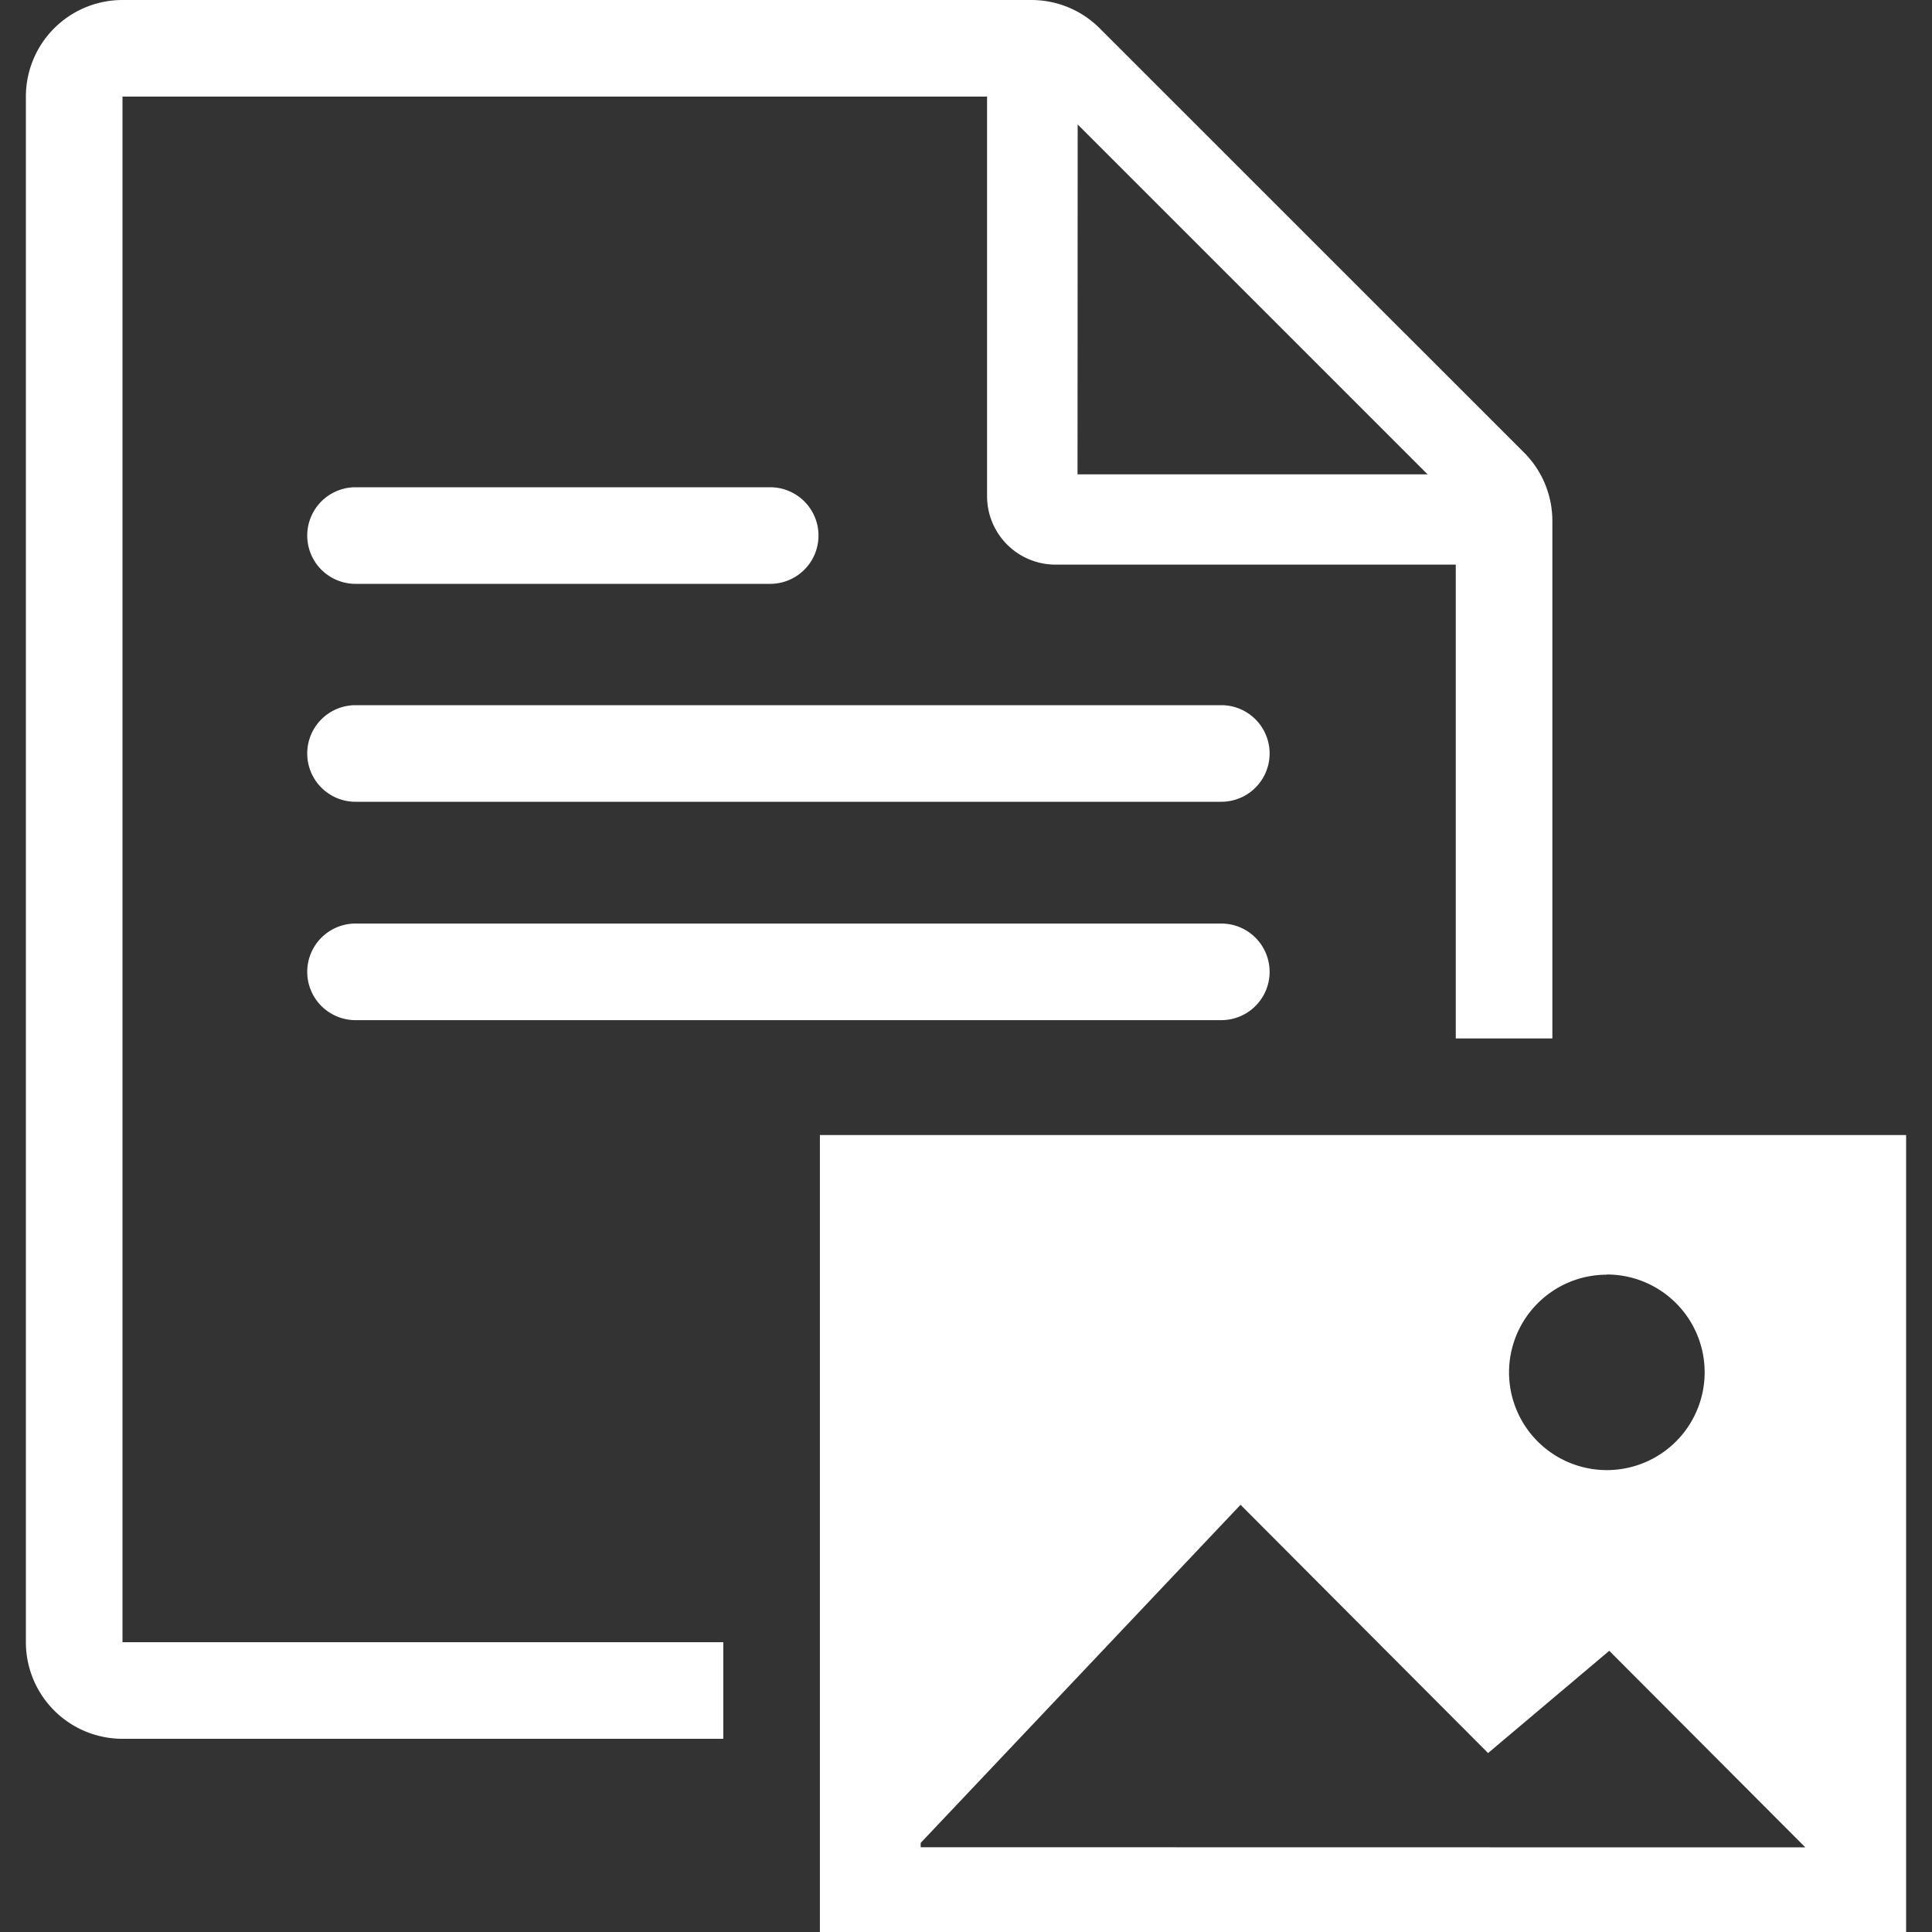 <svg id="files_photos_40px" xmlns="http://www.w3.org/2000/svg" width="40" height="40" viewBox="0 0 40 40">
  <rect x="0" y="0" width="40" height="40" fill="#333333" stroke="none"/>
  <rect id="Rectangle_1955" data-name="Rectangle 1955" width="40" height="40" fill="none"/>
  <g id="Group_8999" data-name="Group 8999">
    <path id="Path_10732" data-name="Path 10732" d="M16.975,23.5V40H39.464V23.5Zm16.292,2.887a2.025,2.025,0,1,1-2.024,2.024A2.024,2.024,0,0,1,33.267,26.391ZM19.062,38.245v-.09l6.622-7,5.125,5.14,2.509-2.117,4.06,4.07Z" fill="#fff"/>
    <path id="Path_10733" data-name="Path 10733" d="M13.112,34H2.536V2h17.9v8.274a1.418,1.418,0,0,0,1.417,1.416h8.287V21.5h2V10.784a2,2,0,0,0-.586-1.414L22.768.586A2,2,0,0,0,21.354,0H2.536a2,2,0,0,0-2,2V34a2,2,0,0,0,2,2H14.975V34H13.112Zm9.2-31.423,7.245,7.244H22.309Z" fill="#fff"/>
    <path id="Path_10734" data-name="Path 10734" d="M25.286,14.6H7.361a1,1,0,1,0,0,2H25.286a1,1,0,0,0,0-2Z" fill="#fff"/>
    <path id="Path_10735" data-name="Path 10735" d="M7.361,12.088h8.585a1,1,0,1,0,0-2H7.361a1,1,0,0,0,0,2Z" fill="#fff"/>
    <path id="Path_10736" data-name="Path 10736" d="M25.286,19.121H7.361a1,1,0,1,0,0,2H25.286a1,1,0,0,0,0-2Z" fill="#fff"/>
  </g>
</svg>
